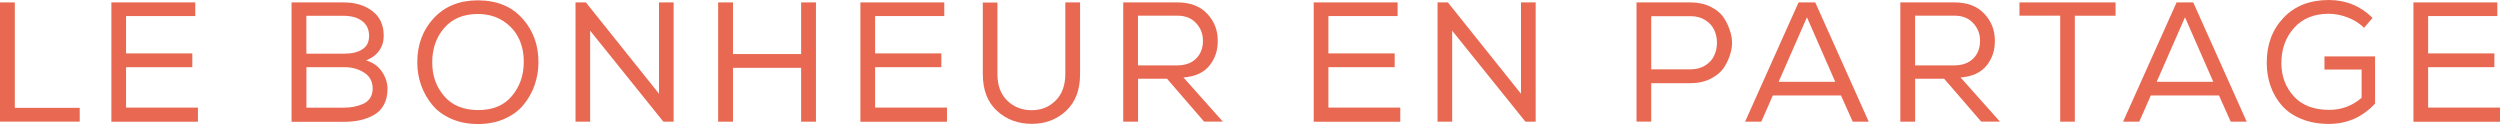 <?xml version="1.0" encoding="UTF-8"?>
<svg id="Calque_1" xmlns="http://www.w3.org/2000/svg" version="1.1" viewBox="0 0 382.96 19">
  <!-- Generator: Adobe Illustrator 29.7.1, SVG Export Plug-In . SVG Version: 2.1.1 Build 8)  -->
  <defs>
    <style>
      .st0 {
        fill: #e96852;
      }
    </style>
  </defs>
  <path class="st0" d="M2.27,16.52h9.94v2.11H0V.37h2.27v16.16Z"/>
  <path class="st0" d="M17.07.37h12.84v2.09h-10.6v5.72h10.15v2.11h-10.15v6.19h11.01v2.17h-13.26V.37Z"/>
  <path class="st0" d="M52.65.37c1.76,0,3.22.44,4.38,1.32,1.17.88,1.75,2.14,1.75,3.8,0,.85-.23,1.61-.7,2.27-.47.66-1.14,1.16-2.01,1.49,1.04.3,1.85.87,2.43,1.71.57.84.86,1.73.86,2.65s-.18,1.75-.55,2.43c-.37.68-.87,1.2-1.53,1.57s-1.36.63-2.11.8-1.6.25-2.52.25h-7.99V.37h7.99ZM46.94,8.22h5.82c1.15,0,2.07-.22,2.75-.67.69-.44,1.03-1.13,1.03-2.05,0-.99-.36-1.75-1.07-2.28s-1.65-.8-2.82-.8h-5.72v5.79ZM46.94,16.49h5.72c.54,0,1.04-.04,1.51-.13.47-.09.94-.23,1.41-.43s.84-.5,1.11-.91c.27-.41.4-.91.4-1.5-.02-1.06-.46-1.87-1.33-2.41-.87-.55-1.87-.82-3-.82h-5.82v6.21Z"/>
  <path class="st0" d="M80.07,2.87c1.63,1.86,2.43,4.09,2.41,6.68,0,1.22-.2,2.38-.59,3.5-.39,1.11-.96,2.12-1.7,3.01-.74.9-1.71,1.61-2.91,2.14s-2.56.8-4.07.8-2.88-.27-4.08-.8c-1.21-.53-2.18-1.24-2.92-2.14s-1.3-1.9-1.7-3c-.39-1.1-.59-2.27-.59-3.51,0-2.71.85-4.98,2.54-6.79,1.7-1.81,3.95-2.71,6.77-2.71,2.92.02,5.2.96,6.82,2.82ZM79.51,5.99c-.49-1.09-1.27-2-2.36-2.73-1.09-.73-2.39-1.1-3.9-1.12-2.23,0-3.96.71-5.19,2.13-1.24,1.42-1.85,3.18-1.85,5.28s.61,3.74,1.83,5.17,2.96,2.14,5.22,2.14,3.97-.72,5.17-2.17,1.8-3.16,1.8-5.14c.02-1.29-.22-2.47-.7-3.56Z"/>
  <path class="st0" d="M89.75.37l11.2,13.99V.37h2.24v18.27h-1.57l-11.22-13.94v13.94h-2.24V.37h1.59Z"/>
  <path class="st0" d="M122.72,10.39h-10.44v8.25h-2.27V.37h2.27v7.91h10.44V.37h2.27v18.27h-2.27v-8.25Z"/>
  <path class="st0" d="M131.81.37h12.84v2.09h-10.6v5.72h10.15v2.11h-10.15v6.19h11.01v2.17h-13.26V.37Z"/>
  <path class="st0" d="M165.45.39v10.96c0,2.42-.71,4.29-2.13,5.62-1.42,1.33-3.18,2-5.28,2s-3.86-.66-5.31-1.98c-1.45-1.32-2.18-3.2-2.18-5.64V.39h2.24v10.96c0,1.74.5,3.1,1.51,4.07,1.01.97,2.25,1.46,3.73,1.46s2.71-.5,3.69-1.49c.98-.99,1.47-2.35,1.47-4.07V.37h2.22l.03.03Z"/>
  <path class="st0" d="M178.77,12.06h-4.44v6.58h-2.27V.37h8.3c1.95,0,3.47.57,4.55,1.72,1.09,1.15,1.63,2.52,1.63,4.12.02,1.5-.41,2.78-1.28,3.85-.87,1.07-2.19,1.67-3.97,1.81l6.03,6.76h-2.87l-5.69-6.58ZM183.24,8.96c.69-.7,1.03-1.61,1.03-2.7.02-1.01-.32-1.91-1.02-2.69s-1.66-1.17-2.9-1.17h-6.03v7.62h5.92c1.3,0,2.3-.35,2.99-1.06Z"/>
  <path class="st0" d="M201.25.37h12.84v2.09h-10.6v5.72h10.15v2.11h-10.15v6.19h11.01v2.17h-13.26V.37Z"/>
  <path class="st0" d="M221.79.37l11.2,13.99V.37h2.25v18.27h-1.57l-11.22-13.94v13.94h-2.24V.37h1.59Z"/>
  <path class="st0" d="M252.93,18.63h-2.24V.37h8.3c1.15,0,2.18.23,3.08.68s1.59,1.04,2.06,1.78c.47.73.81,1.54,1.03,2.41.22.88.22,1.76,0,2.64-.22.88-.56,1.68-1.03,2.4-.47.72-1.16,1.31-2.06,1.77-.9.46-1.93.69-3.08.69h-6.05v5.9ZM261.22,10.02c.63-.4,1.09-.9,1.37-1.51s.42-1.26.42-1.96-.14-1.35-.42-1.96-.74-1.11-1.37-1.51c-.64-.4-1.38-.6-2.23-.6h-6.05v8.14h6.05c.85,0,1.6-.2,2.23-.6Z"/>
  <path class="st0" d="M278.07.37l8.19,18.27h-2.45l-1.8-4.02h-10.44l-1.77,4.02h-2.48L275.51.37h2.56ZM276.79,2.66l-4.33,9.87h8.67l-4.33-9.87Z"/>
  <path class="st0" d="M297.81,12.06h-4.44v6.58h-2.27V.37h8.3c1.95,0,3.47.57,4.55,1.72,1.09,1.15,1.63,2.52,1.63,4.12.02,1.5-.41,2.78-1.28,3.85-.87,1.07-2.19,1.67-3.97,1.81l6.03,6.76h-2.87l-5.69-6.58ZM302.28,8.96c.69-.7,1.03-1.61,1.03-2.7.02-1.01-.32-1.91-1.02-2.69s-1.66-1.17-2.9-1.17h-6.03v7.62h5.92c1.3,0,2.3-.35,2.99-1.06Z"/>
  <path class="st0" d="M309.35,2.4V.37h14.72v2.04h-6.24v16.23h-2.24V2.4h-6.24Z"/>
  <path class="st0" d="M335.97.37l8.19,18.27h-2.45l-1.8-4.02h-10.44l-1.77,4.02h-2.48L333.42.37h2.56ZM334.7,2.66l-4.33,9.87h8.67l-4.33-9.87Z"/>
  <path class="st0" d="M362.13,4.25c-.7-.68-1.53-1.2-2.51-1.58-.97-.37-1.94-.56-2.9-.56-2.26,0-4.04.73-5.32,2.18-1.29,1.45-1.93,3.24-1.93,5.36,0,2,.63,3.7,1.89,5.09s3.07,2.09,5.42,2.09c1.9,0,3.56-.62,4.98-1.85v-4.33h-5.69v-2.01h7.75v7.23c-1.93,2.07-4.29,3.11-7.07,3.11-1.57,0-2.97-.25-4.21-.76-1.24-.51-2.24-1.19-3-2.06-.76-.87-1.33-1.86-1.72-2.96-.39-1.1-.59-2.28-.59-3.54-.02-2.8.84-5.11,2.56-6.93,1.72-1.82,4.04-2.73,6.94-2.73,2.63,0,4.86.91,6.71,2.74l-1.3,1.51Z"/>
  <path class="st0" d="M369.71.37h12.84v2.09h-10.6v5.72h10.15v2.11h-10.15v6.19h11.01v2.17h-13.26V.37Z"/>
</svg>
